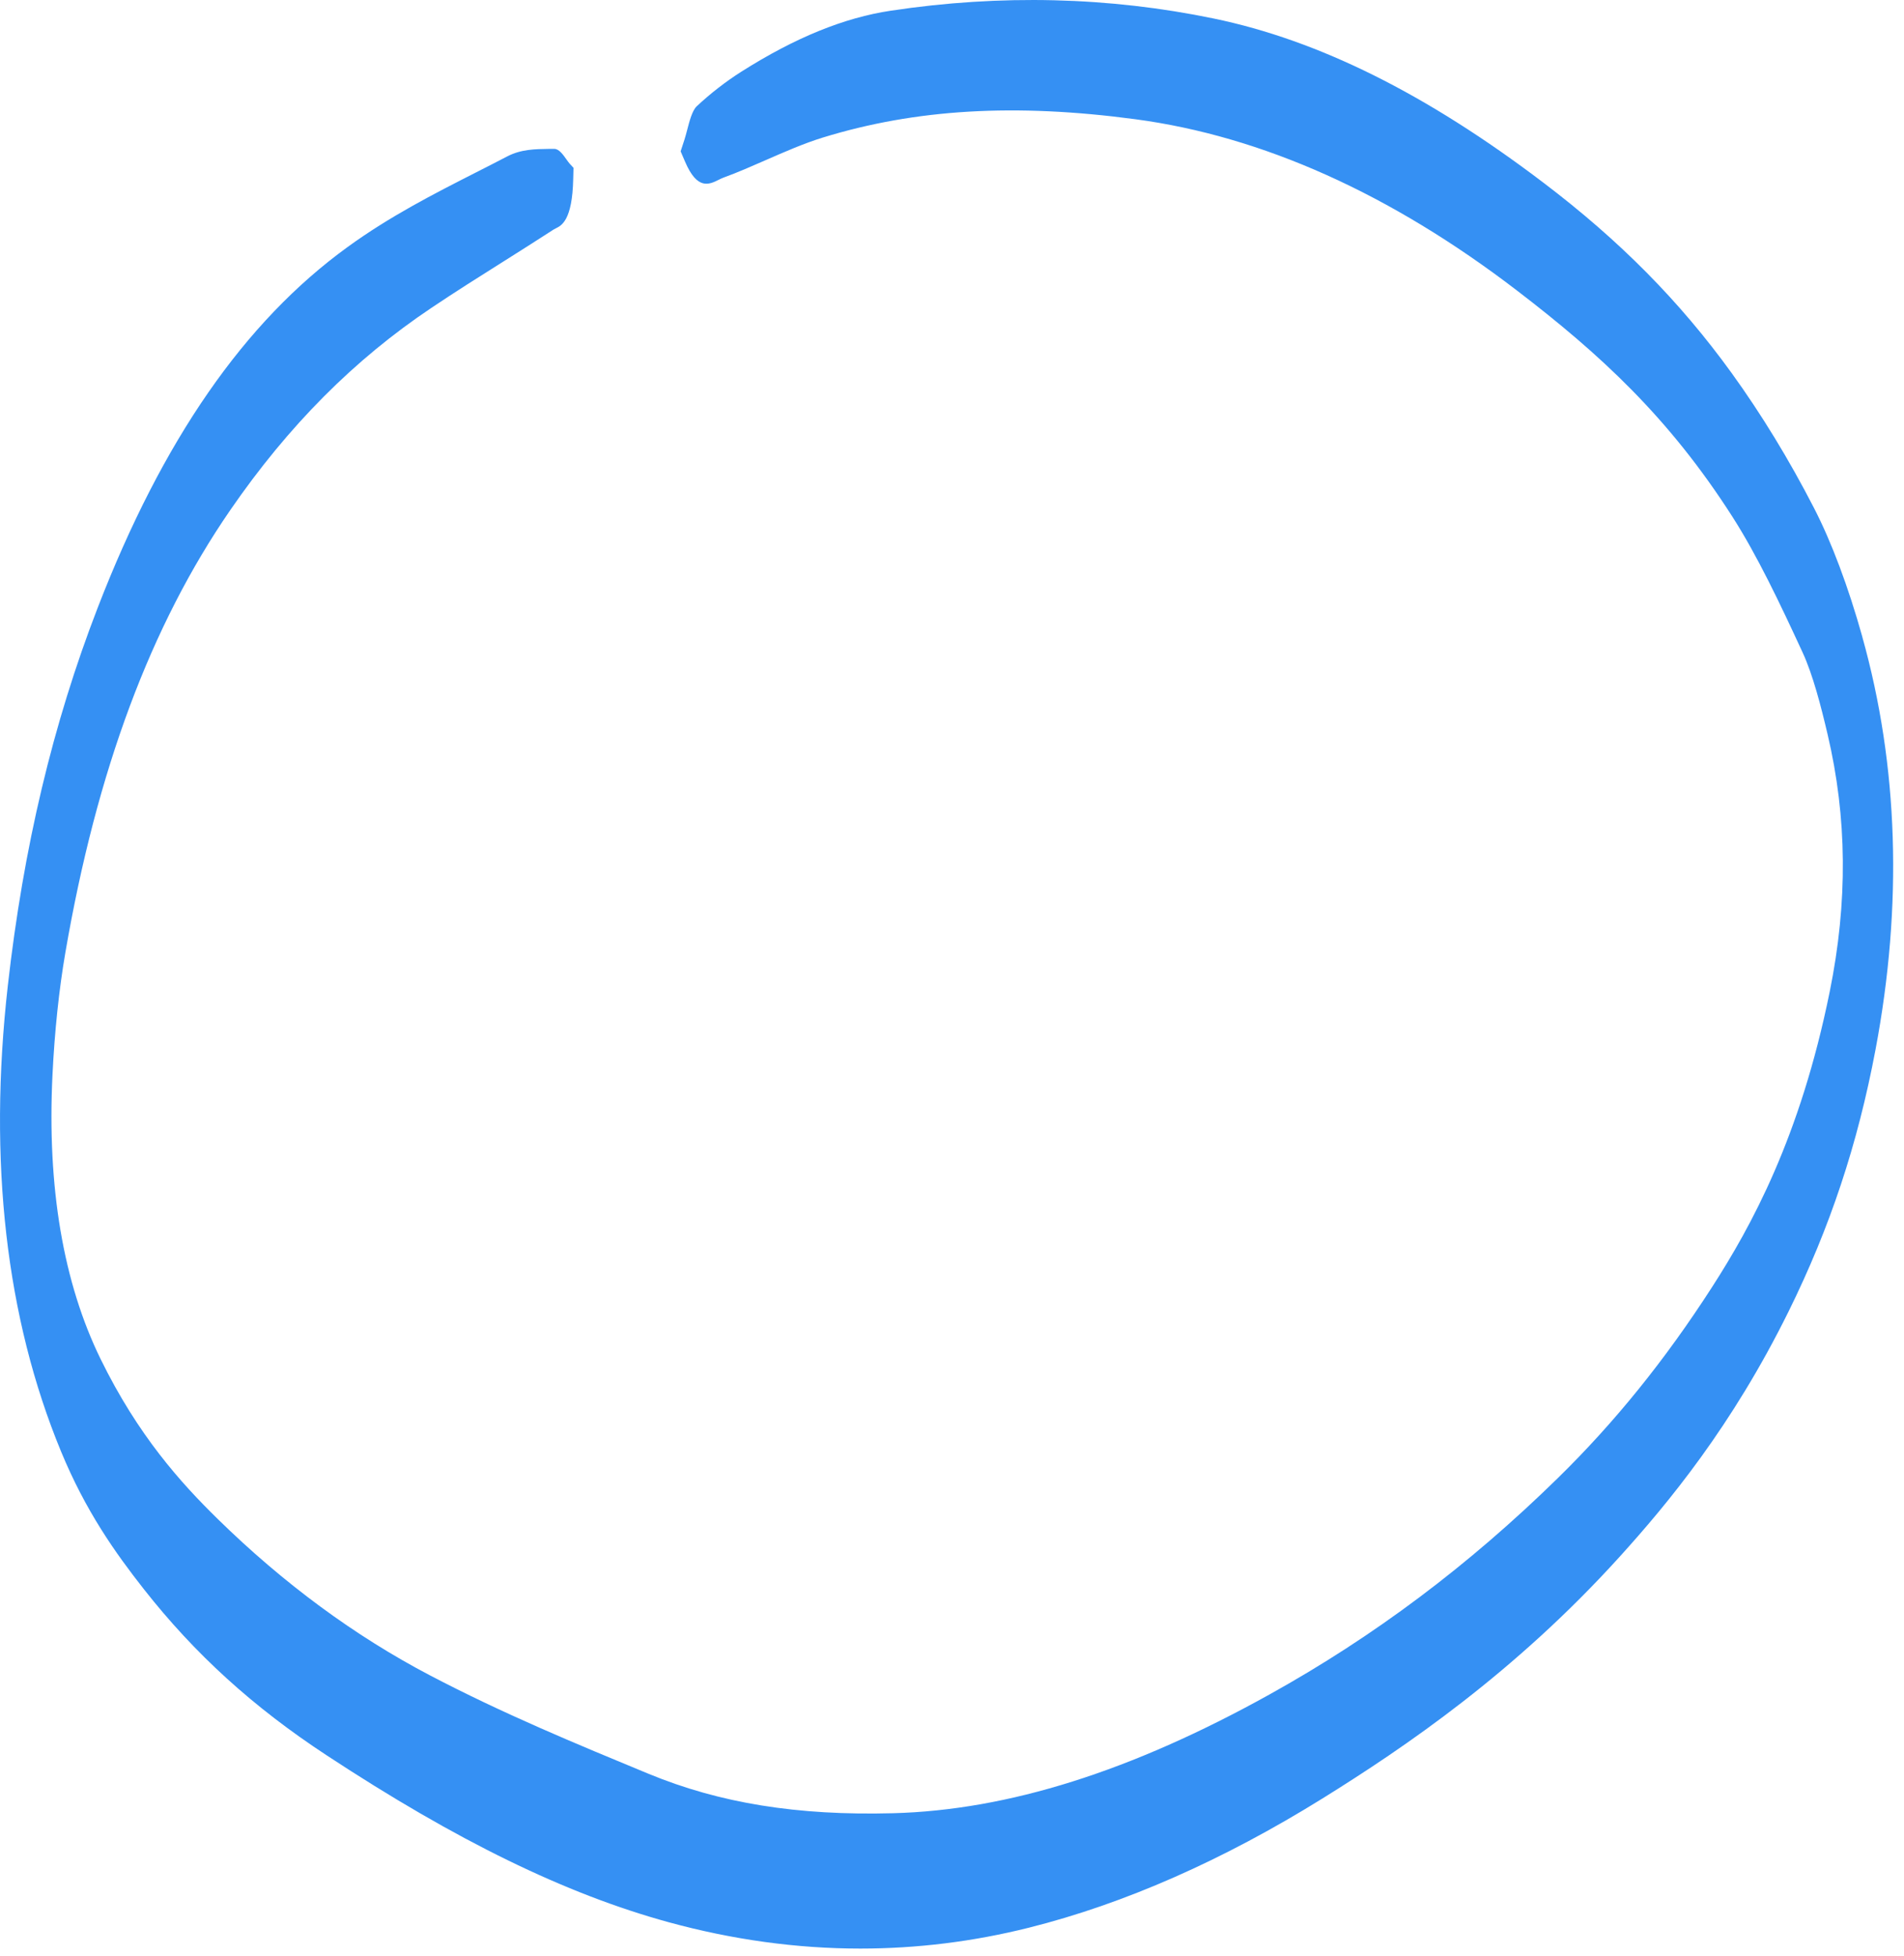 <?xml version="1.0" encoding="UTF-8"?> <svg xmlns="http://www.w3.org/2000/svg" width="73" height="75" viewBox="0 0 73 75" fill="none"><path d="M71.401 24.408C70.863 22.491 70.224 20.786 69.553 19.482C68.598 17.625 67.535 15.884 66.394 14.304C64.401 11.548 62.107 9.228 59.172 7.001C54.694 3.602 50.561 1.544 46.535 0.71C42.522 -0.121 38.358 -0.224 34.16 0.409C32.358 0.678 30.482 1.444 28.426 2.746C27.824 3.128 27.248 3.575 26.714 4.073C26.541 4.235 26.435 4.639 26.343 4.995C26.308 5.125 26.276 5.25 26.244 5.348L26.096 5.802L26.266 6.199C26.736 7.298 27.19 7.074 27.555 6.893C27.619 6.861 27.682 6.829 27.744 6.807C28.289 6.609 28.839 6.366 29.371 6.133C30.084 5.821 30.82 5.498 31.545 5.274C35.11 4.178 38.918 3.955 43.53 4.571C48.397 5.22 53.317 7.428 58.152 11.131C61.351 13.581 63.983 15.996 66.428 19.82C67.376 21.304 68.24 23.123 69.113 25.014C69.507 25.868 69.817 27.072 70.068 28.141C70.823 31.346 70.85 34.579 70.151 38.022C69.02 43.604 67.145 47.005 65.639 49.345C63.844 52.133 61.909 54.529 59.726 56.666C56.299 60.021 52.682 62.733 48.669 64.962C43.371 67.905 38.651 69.394 34.243 69.512C30.577 69.61 27.592 69.129 24.847 67.993C22.114 66.863 19.288 65.696 16.485 64.227C13.601 62.716 10.862 60.697 8.343 58.228C6.932 56.845 5.295 55.035 3.859 52.104C2.425 49.176 1.803 45.512 2.012 41.213C2.092 39.552 2.263 37.929 2.506 36.519C3.709 29.534 5.778 23.984 8.83 19.553C11.057 16.32 13.582 13.782 16.55 11.796C17.453 11.19 18.375 10.608 19.267 10.047C19.908 9.642 20.57 9.225 21.22 8.803C21.25 8.784 21.282 8.769 21.314 8.752C21.533 8.644 21.942 8.441 21.977 6.866L21.988 6.434L21.837 6.27C21.804 6.233 21.763 6.174 21.719 6.113C21.592 5.934 21.434 5.708 21.255 5.708H21.038C20.515 5.716 19.974 5.721 19.45 5.995C19.05 6.204 18.65 6.407 18.249 6.611C16.625 7.437 14.946 8.293 13.325 9.471C9.367 12.342 6.235 16.865 3.746 23.297C2.026 27.744 0.899 32.482 0.3 37.784C-0.46 44.519 0.227 50.53 2.342 55.648C3.288 57.938 4.426 59.535 5.514 60.921C7.473 63.412 9.7 65.438 12.523 67.292C17.515 70.573 21.683 72.607 25.637 73.691C28.091 74.362 30.547 74.701 32.987 74.701C35.16 74.701 37.32 74.434 39.454 73.899C43.103 72.984 46.889 71.317 50.707 68.945C53.894 66.963 58.066 64.124 62.076 59.704C63.963 57.622 66.408 54.669 68.582 50.262C70.166 47.05 71.222 43.869 71.905 40.254C72.957 34.689 72.787 29.36 71.4 24.411L71.401 24.408Z" fill="#3590F3"></path></svg> 